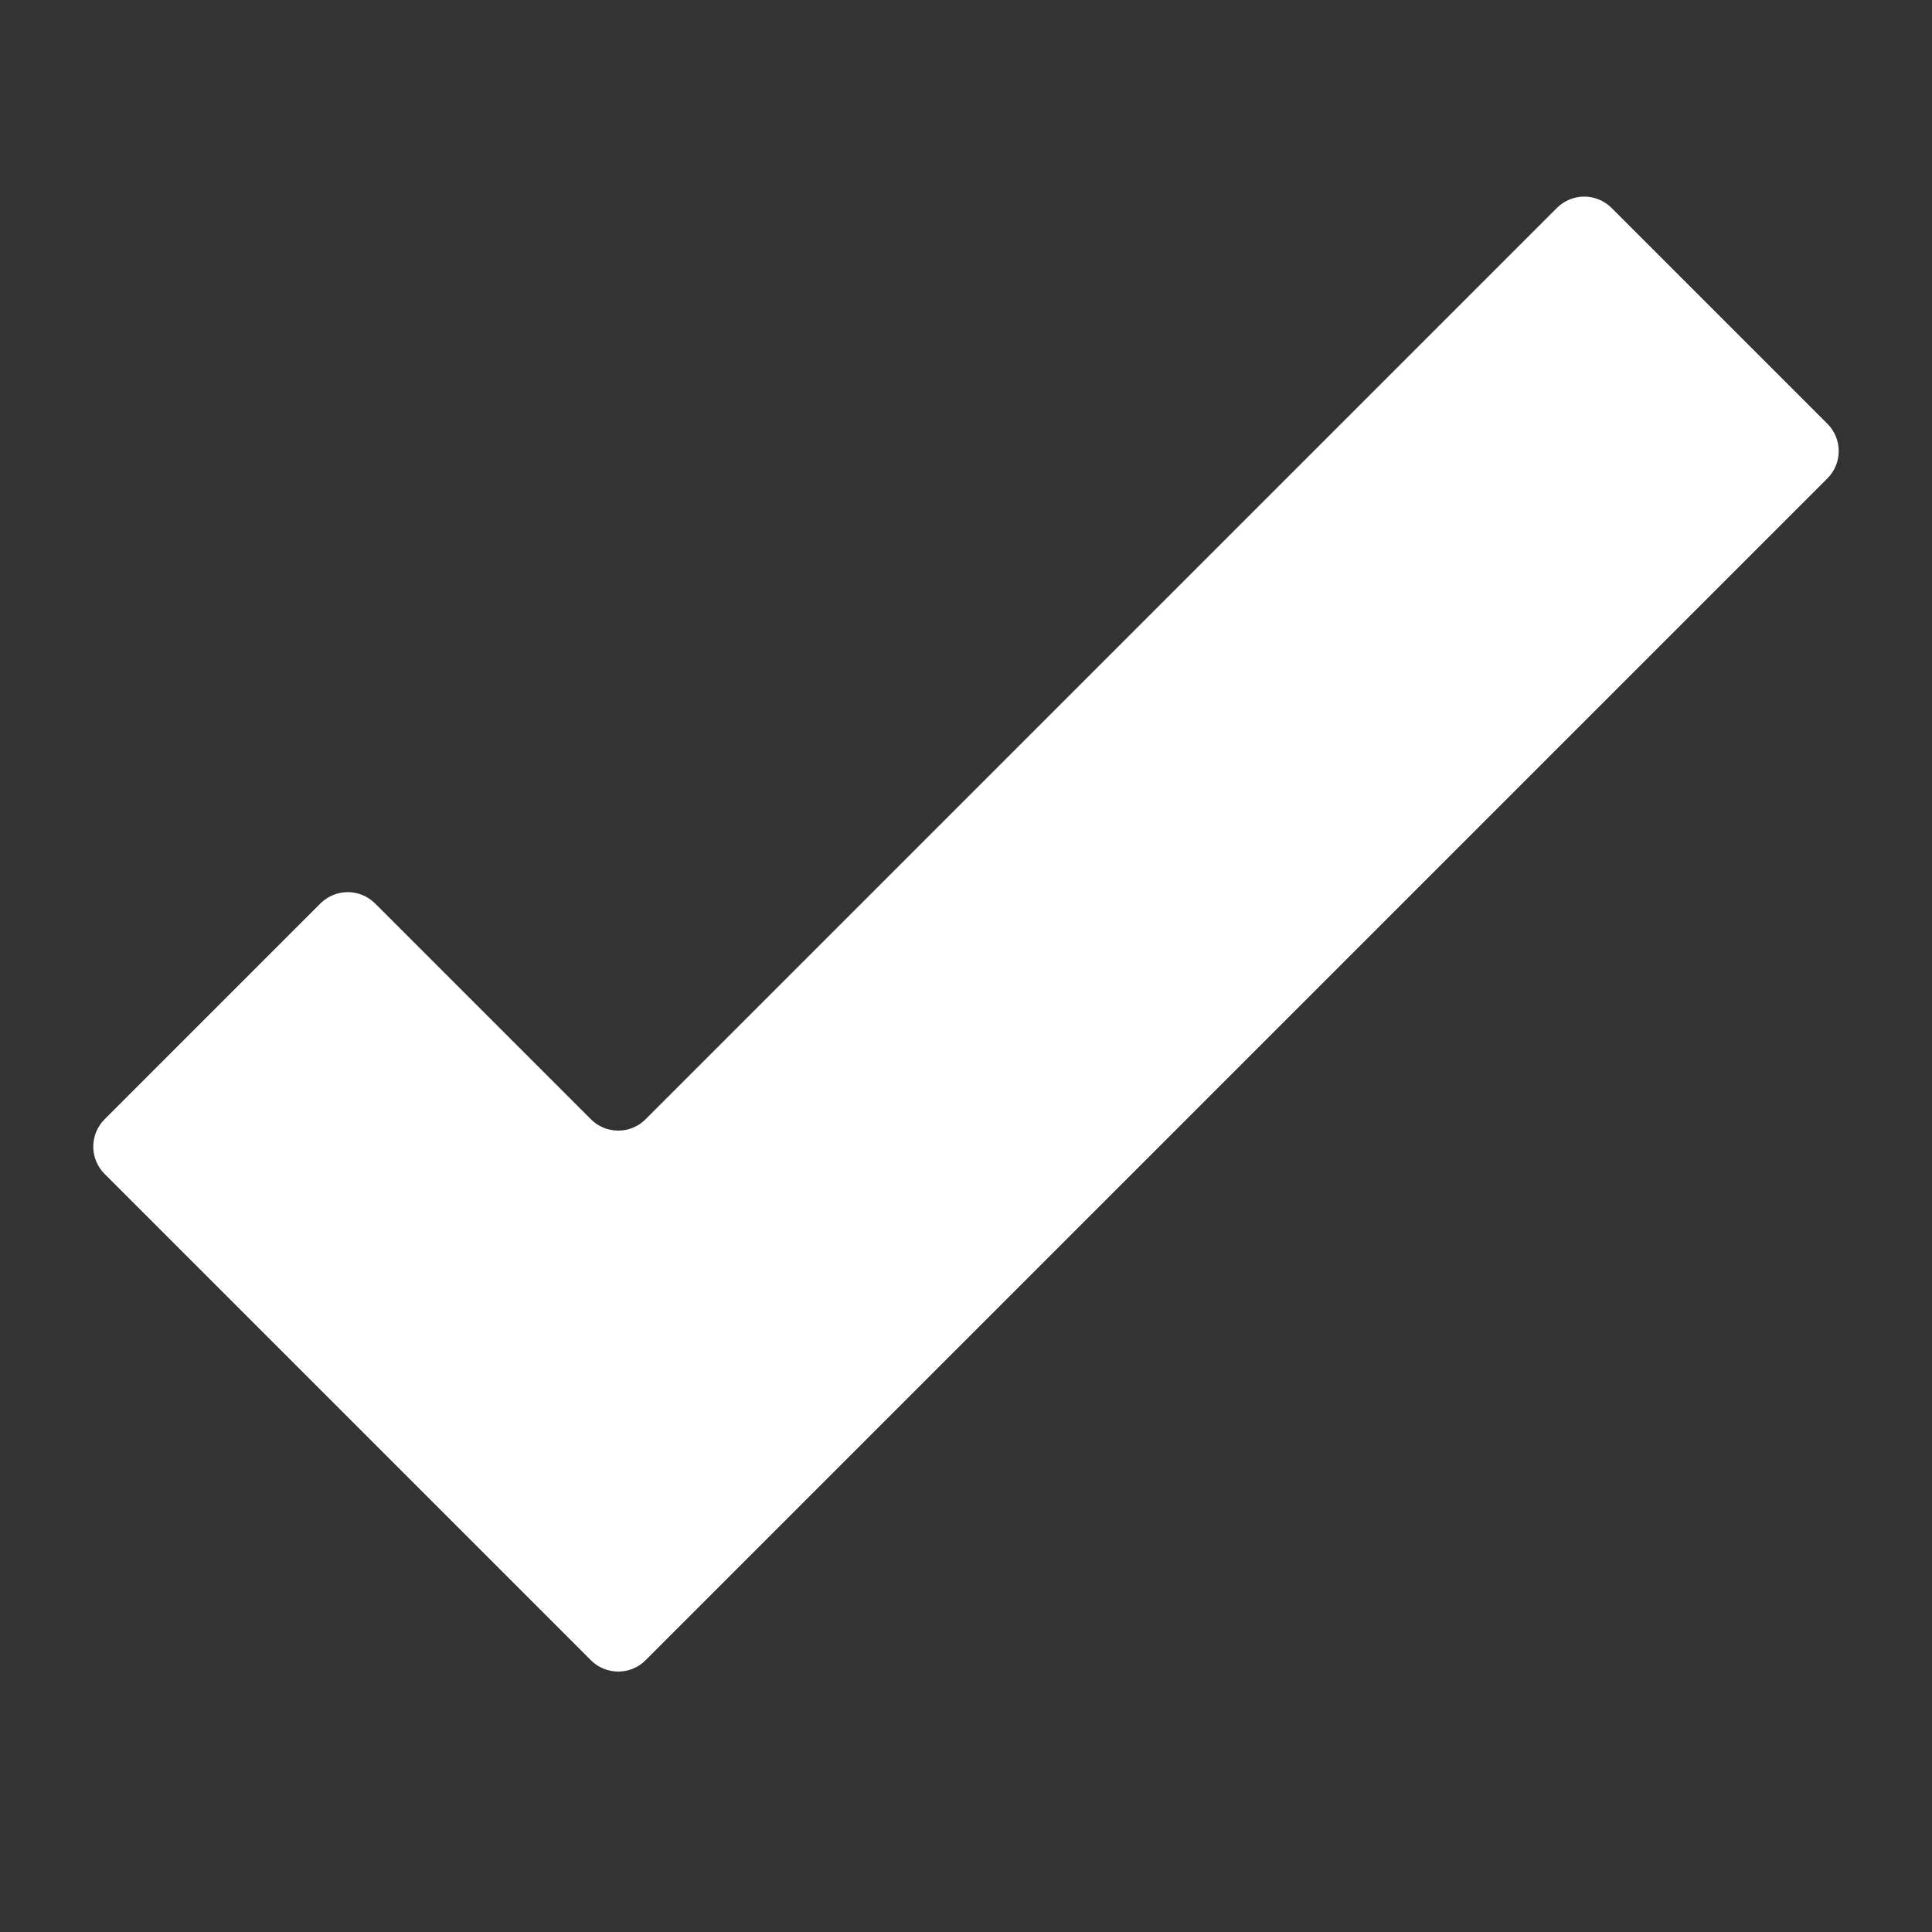 <svg width="25" height="25" viewBox="0 0 25 25" fill="none" xmlns="http://www.w3.org/2000/svg">
<rect x="0" y="0" width="25" height="25" fill="#333333" stroke="none"/>
<path d="M23.65 5.487L20.85 2.687C20.756 2.596 20.631 2.544 20.5 2.544C20.369 2.544 20.243 2.596 20.15 2.687L8.35 14.487C8.257 14.579 8.131 14.63 8 14.63C7.869 14.63 7.743 14.579 7.65 14.487L4.85 11.687C4.756 11.596 4.631 11.544 4.5 11.544C4.369 11.544 4.243 11.596 4.15 11.687L1.35 14.487C1.258 14.581 1.207 14.706 1.207 14.837C1.207 14.968 1.258 15.094 1.35 15.187L7.65 21.487C7.743 21.579 7.869 21.63 8 21.63C8.131 21.63 8.257 21.579 8.35 21.487L23.65 6.187C23.742 6.094 23.793 5.968 23.793 5.837C23.793 5.706 23.742 5.581 23.65 5.487Z" fill="white"/>
</svg>
